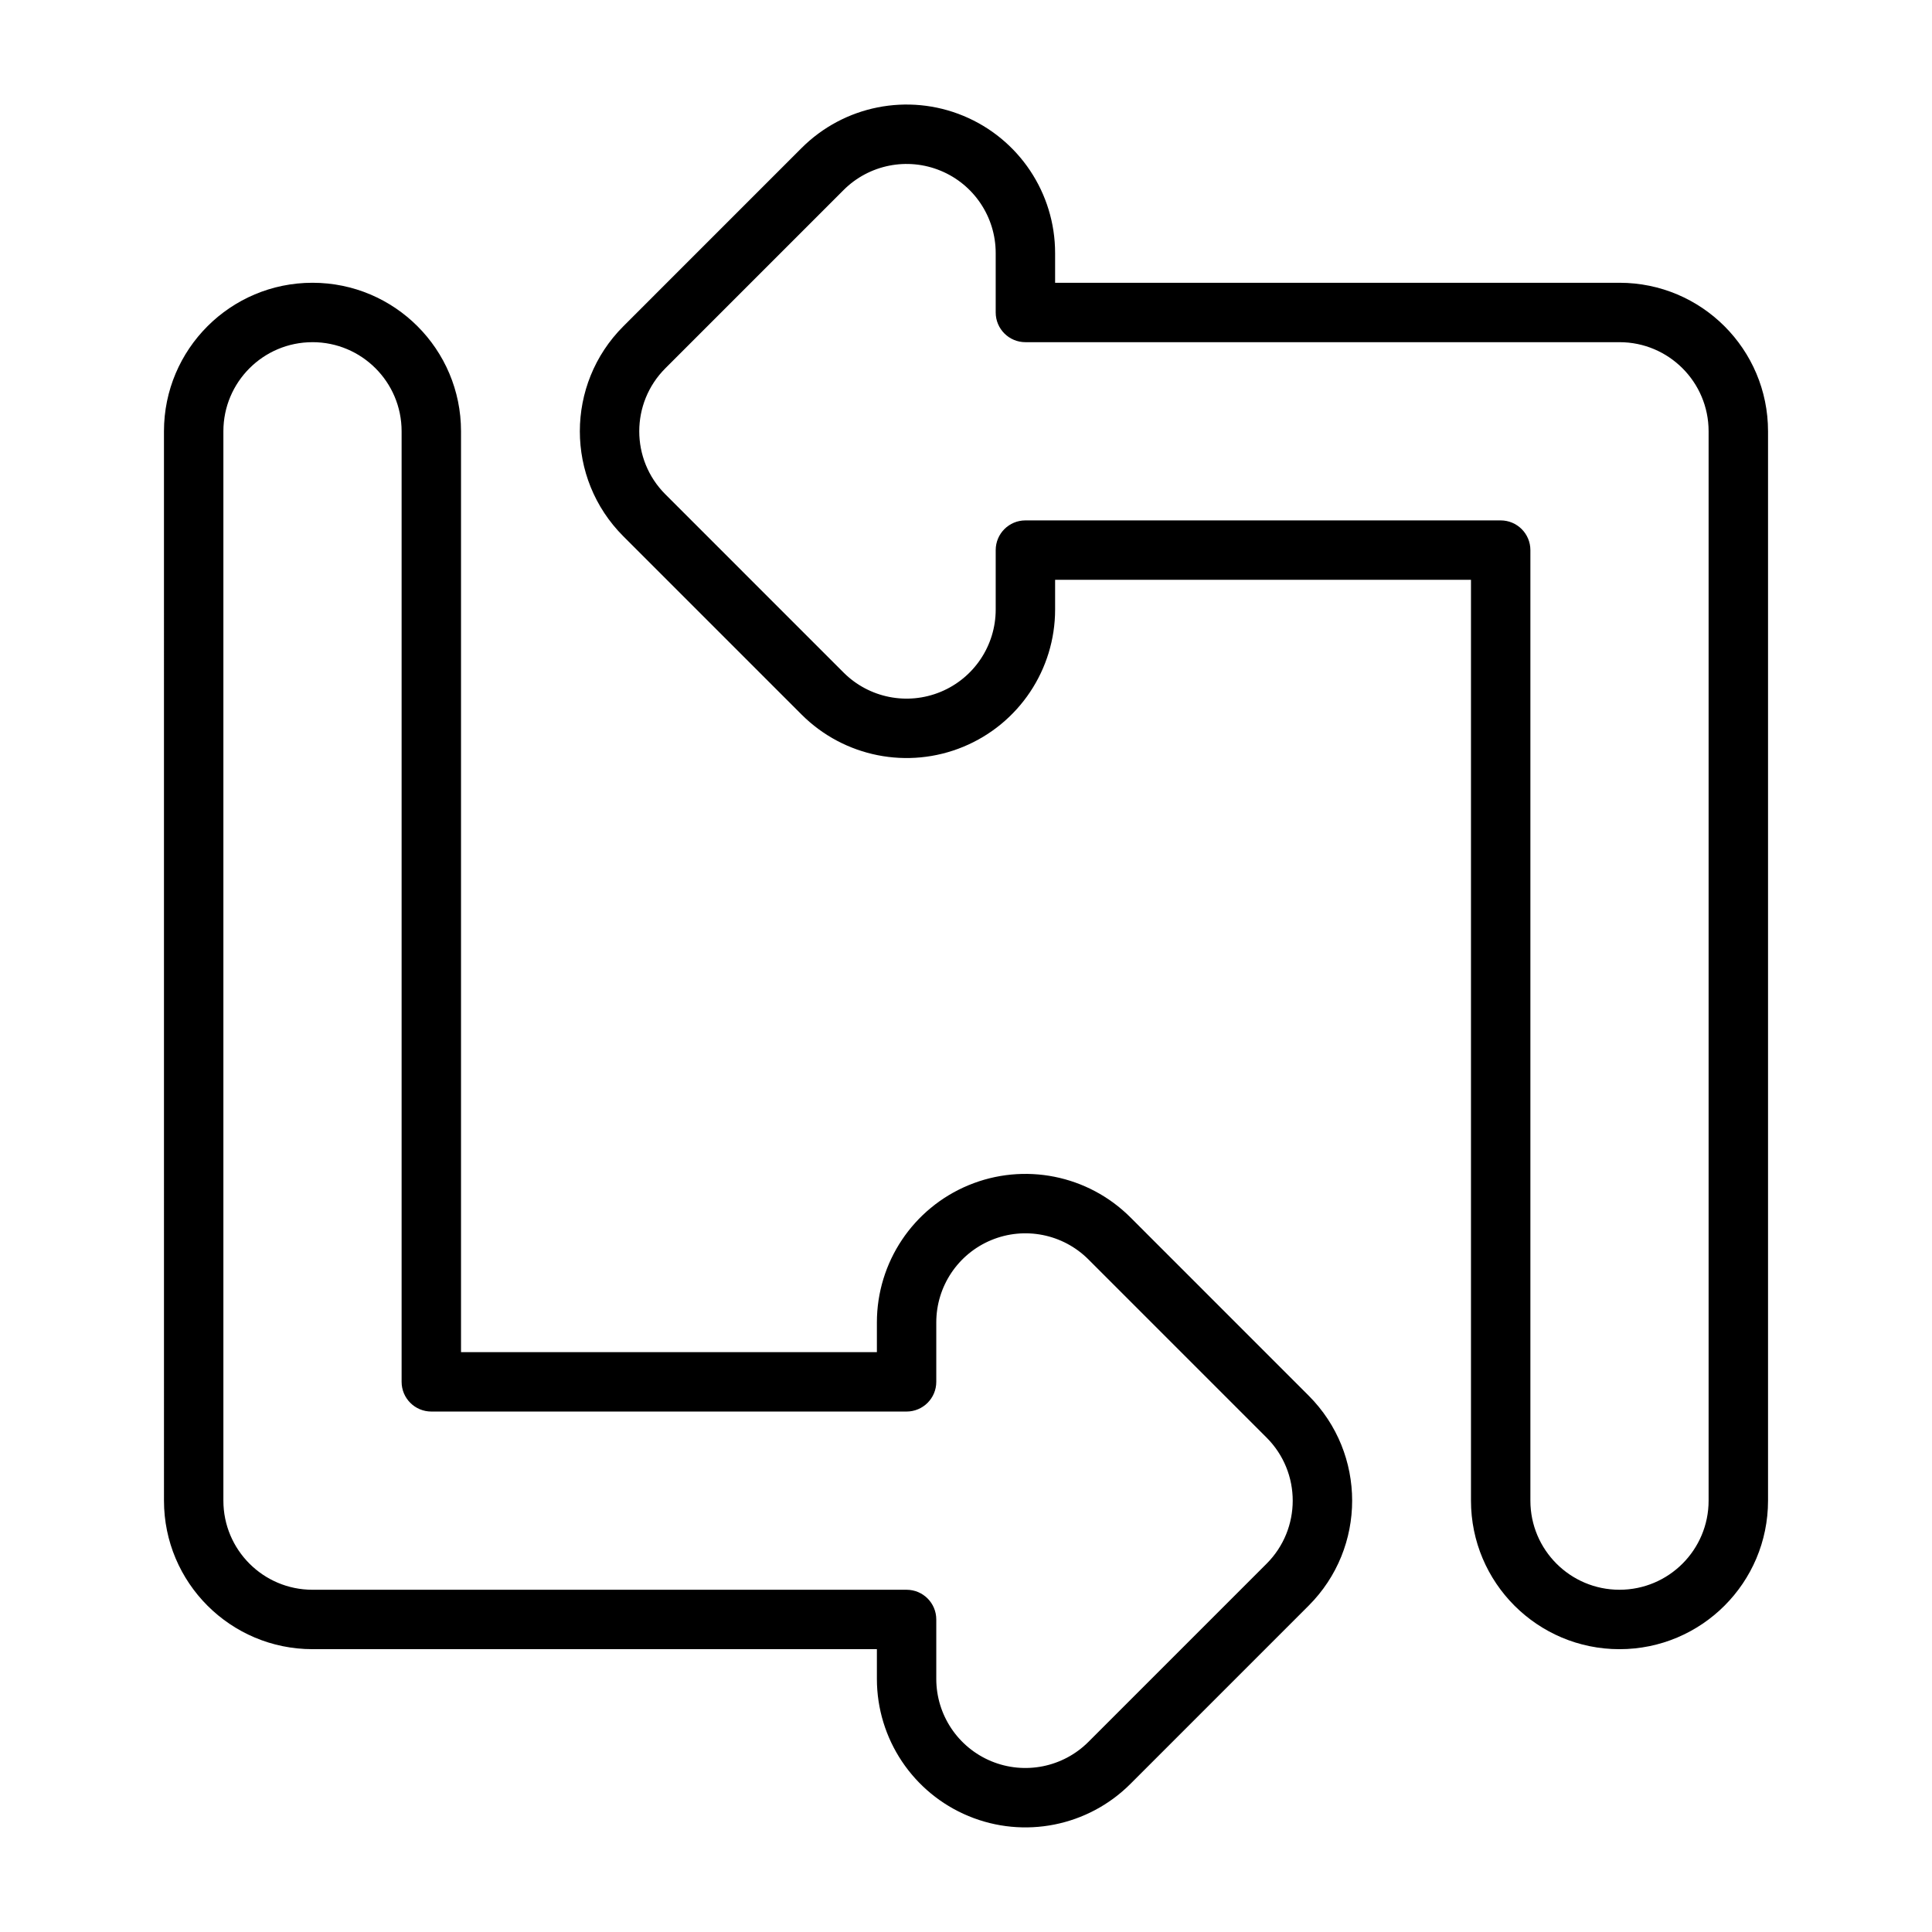<?xml version="1.0" encoding="UTF-8"?>
<!-- Uploaded to: SVG Repo, www.svgrepo.com, Generator: SVG Repo Mixer Tools -->
<svg fill="#000000" width="800px" height="800px" version="1.1" viewBox="144 144 512 512" xmlns="http://www.w3.org/2000/svg">
 <path d="m393.29 189.25c-8.824-3.656-18.98-1.637-25.734 5.117l-47.23 47.234c-9.223 9.223-9.223 24.176 0 33.395l47.23 47.234c6.754 6.754 16.91 8.773 25.734 5.117 8.824-3.652 14.582-12.266 14.582-21.816v-15.746c0-4.348 3.523-7.871 7.871-7.871h125.95c4.348 0 7.875 3.523 7.875 7.871v251.9c0 13.043 10.57 23.617 23.613 23.617 13.043 0 23.617-10.574 23.617-23.617v-283.39c0-13.043-10.574-23.613-23.617-23.613h-157.44c-4.348 0-7.871-3.527-7.871-7.875v-15.742c0-9.551-5.758-18.164-14.582-21.816zm-36.867-6.016c11.258-11.258 28.188-14.625 42.895-8.531 14.707 6.094 24.297 20.445 24.297 36.363v7.871h149.57c21.738 0 39.363 17.621 39.363 39.359v283.39c0 21.738-17.625 39.363-39.363 39.363-21.734 0-39.359-17.625-39.359-39.363v-244.03h-110.21v7.871c0 15.918-9.59 30.27-24.297 36.363-14.707 6.094-31.637 2.723-42.895-8.531l-47.23-47.234c-15.371-15.371-15.371-40.289 0-55.66zm-129.61 51.449c-13.043 0-23.613 10.57-23.613 23.613v283.39c0 13.043 10.57 23.617 23.613 23.617h157.44c4.348 0 7.871 3.523 7.871 7.871v15.746c0 9.551 5.754 18.164 14.578 21.82 8.824 3.652 18.984 1.633 25.738-5.121l47.23-47.23c9.223-9.223 9.223-24.176 0-33.398l-47.23-47.234c-6.754-6.754-16.914-8.773-25.738-5.117s-14.578 12.266-14.578 21.816v15.746c0 4.348-3.523 7.871-7.871 7.871h-125.95c-4.348 0-7.871-3.523-7.871-7.871v-251.91c0-13.043-10.574-23.613-23.617-23.613zm-39.359 23.613c0-21.738 17.621-39.359 39.359-39.359s39.363 17.621 39.363 39.359v244.03h110.21v-7.871c0-15.918 9.59-30.27 24.297-36.363 14.707-6.094 31.637-2.723 42.895 8.531l47.23 47.234c15.371 15.371 15.371 40.293 0 55.66l-47.23 47.234c-11.258 11.258-28.188 14.625-42.895 8.531-14.707-6.09-24.297-20.445-24.297-36.363v-7.871h-149.57c-21.738 0-39.359-17.625-39.359-39.363z" fill-rule="evenodd"/>
</svg>